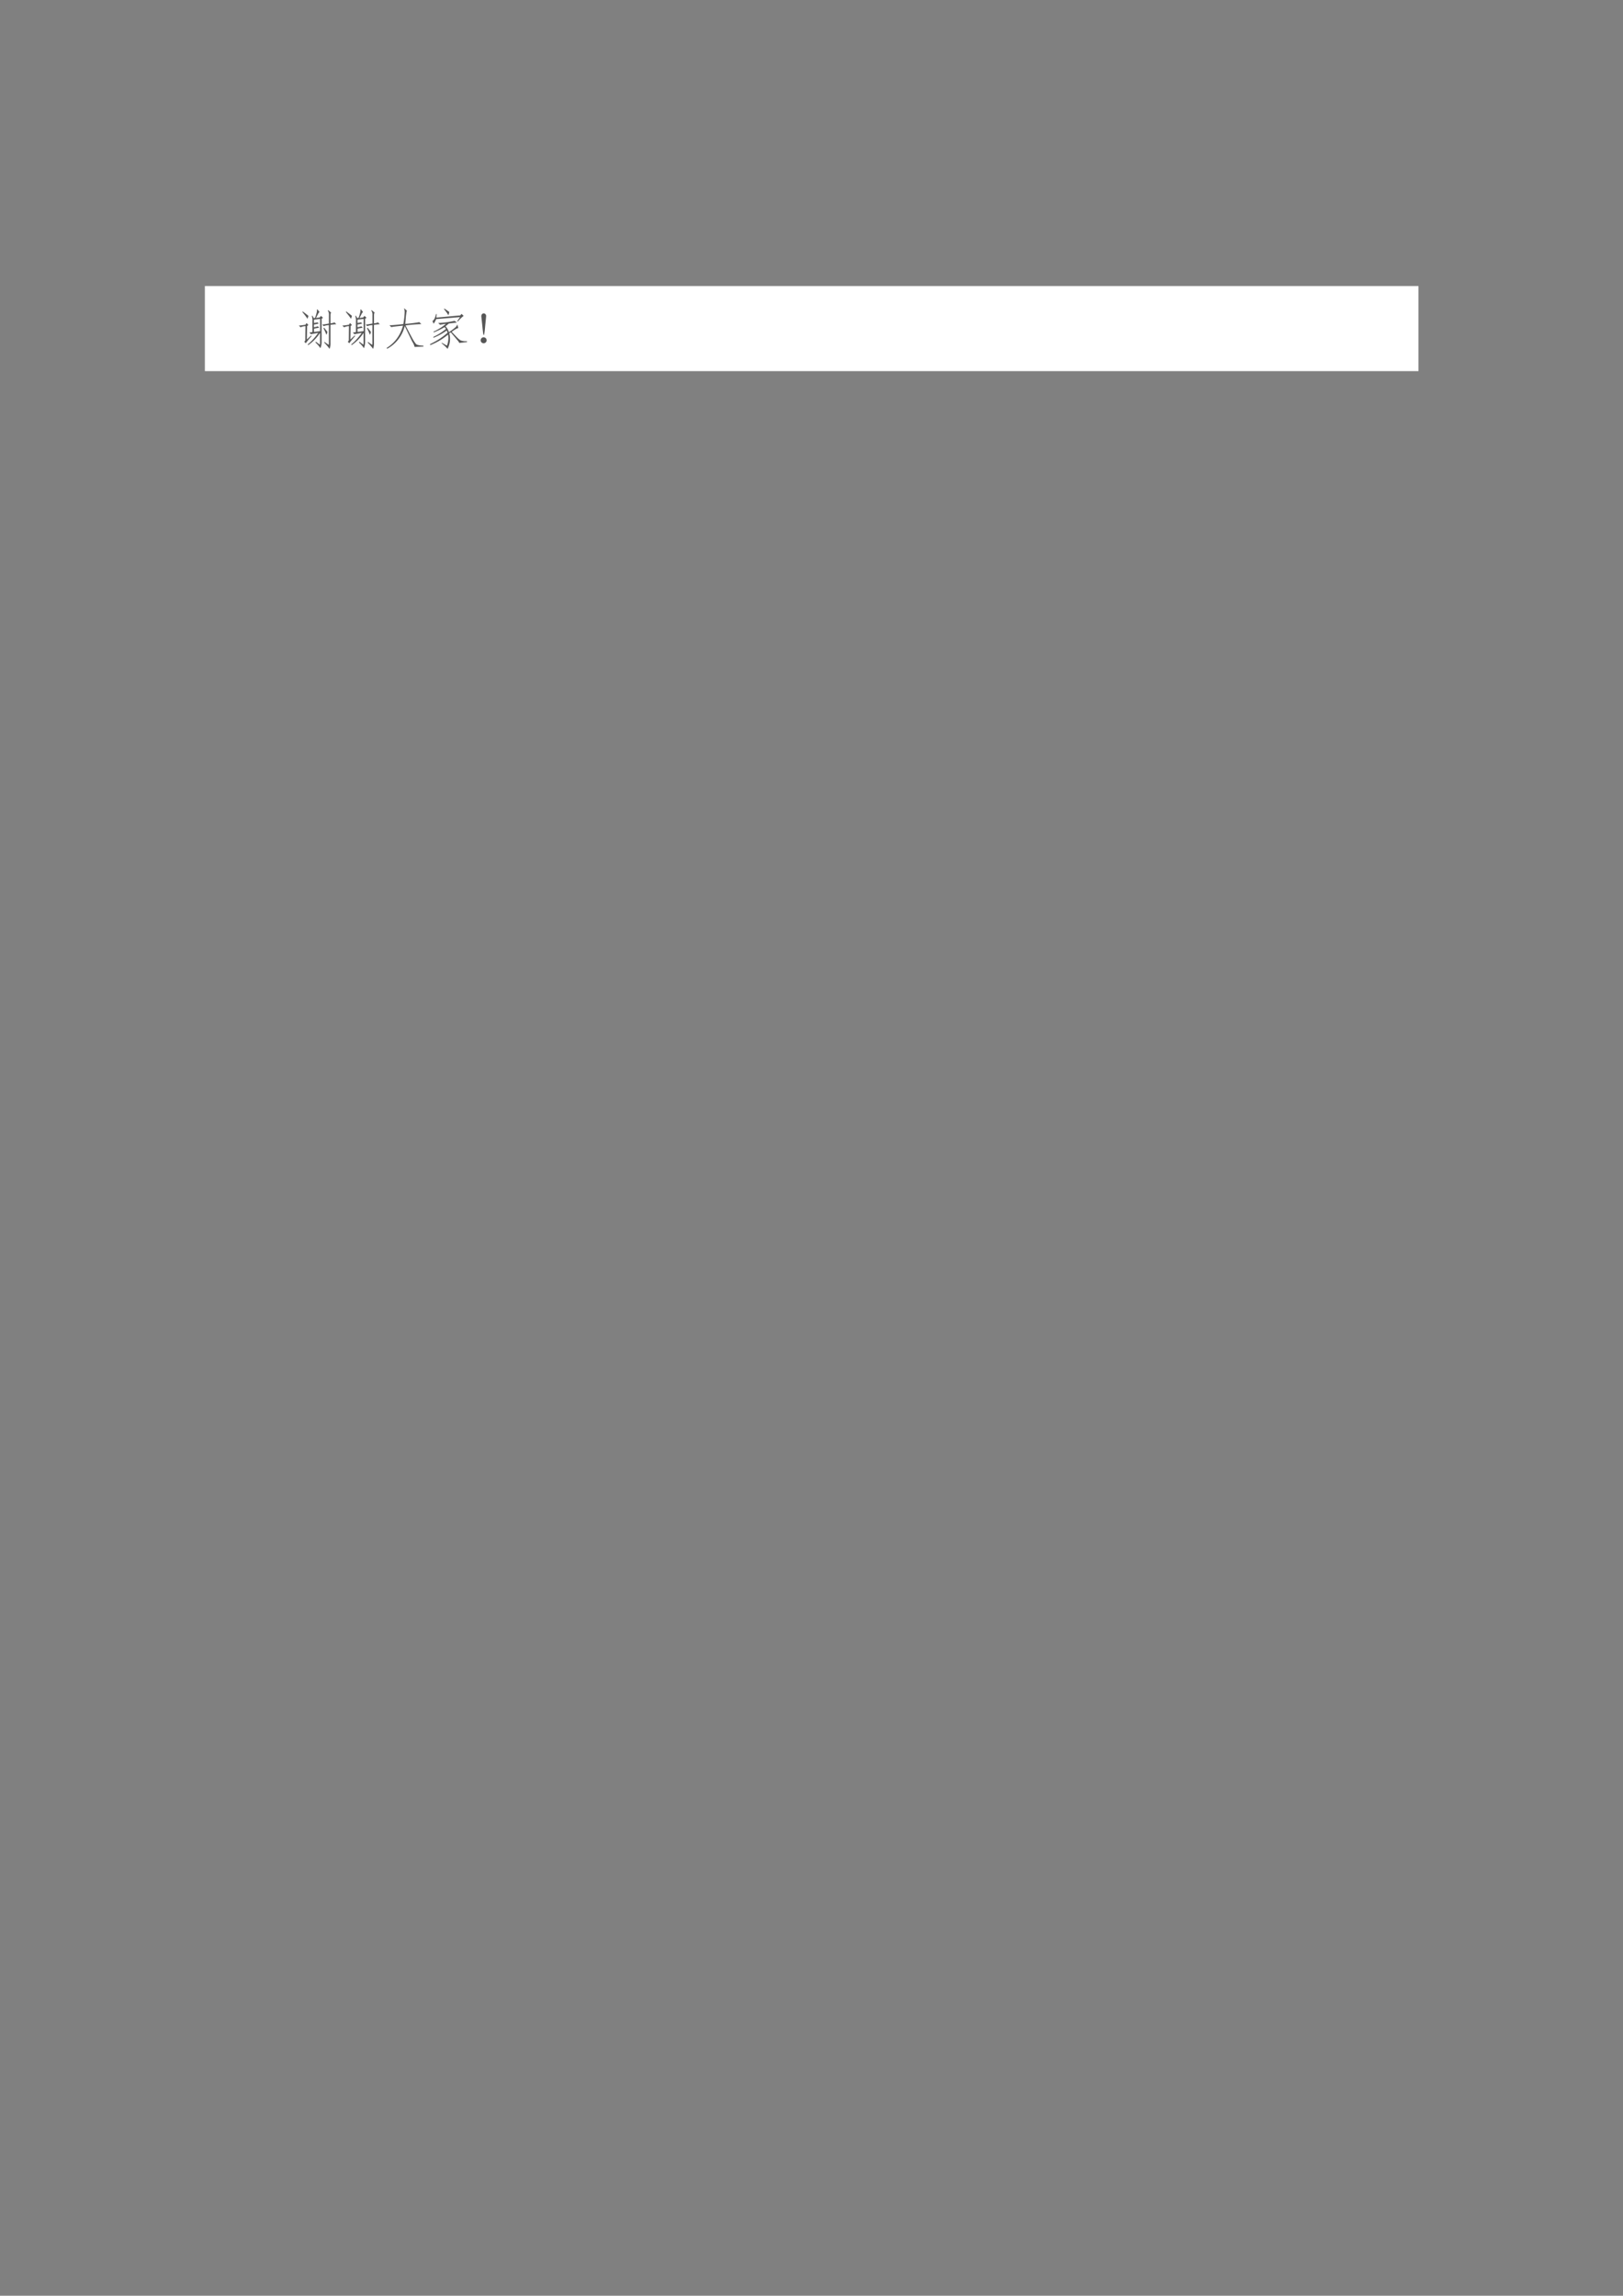 <svg xmlns="http://www.w3.org/2000/svg" xmlns:xlink="http://www.w3.org/1999/xlink" width="793.76" height="1122.56" viewBox="0 0 595.32 841.92"><rect x="0" y="0" width="595.32" height="841.92" fill="#808080" stroke="none"/><clipPath id="a"><path transform="matrix(1 0 0 -1 0 841.92)" d="M0 0h595.32v841.92H0Z" fill-rule="evenodd"/></clipPath><g clip-path="url(#a)"><symbol id="b"><path d="M-2147483500-2147483500Z"/></symbol><use xlink:href="#b" transform="matrix(9 0 0 -9 19327350000 -19327350000)"/></g><clipPath id="c"><path transform="matrix(1 0 0 -1 0 841.92)" d="M0 0h595.32v841.92H0Z" fill-rule="evenodd"/></clipPath><clipPath id="d"><path transform="matrix(1 0 0 -1 0 841.92)" d="M0 0h595.32v841.92H0Z" fill-rule="evenodd"/></clipPath><g clip-path="url(#d)"><use xlink:href="#b" transform="matrix(9 0 0 -9 19327350000 -19327350000)"/></g><clipPath id="e"><path transform="matrix(1 0 0 -1 0 841.92)" d="M0 0h595.32v841.92H0Z" fill-rule="evenodd"/></clipPath><path d="M75.144 136.1h445.15v-31.2H75.144Z" fill="#fff" fill-rule="evenodd"/><clipPath id="f"><path transform="matrix(1 0 0 -1 0 841.92)" d="M0 0h595.32v841.92H0Z" fill-rule="evenodd"/></clipPath><g clip-path="url(#f)"><symbol id="g"><path d="M.313.637a.317.317 0 0 1-.016.117l.016.008.03-.055.028.004C.387.75.398.786.406.82c.01.036.013.062.008.077L.426.91l.05-.066C.465.84.452.826.439.797L.395.71.48.723l.028.035.047-.043L.523.69V.152A.35.35 0 0 0 .496.016a.717.717 0 0 1-.113.129l.008.02.09-.067C.485.095.487.115.487.156v.211A1.006 1.006 0 0 0 .215.086L.203.102c.078.06.159.148.242.265A5.348 5.348 0 0 1 .277.336L.242.379c.029 0 .052.003.07.008v.25M.59.16.676.098C.686.092.69.1.69.12v.426a.391.391 0 0 1-.12-.024L.538.56C.57.56.621.569.691.582V.77C.694.819.685.855.664.879L.672.89l.07-.055C.732.823.727.799.727.766v-.18A.28.28 0 0 1 .82.609L.86.566A.863.863 0 0 1 .726.551V.133A.339.339 0 0 0 .707 0a1.434 1.434 0 0 1-.125.145L.59.16M.348.594.43.609.457.582a1.057 1.057 0 0 0-.11-.023V.496c.048.01.077.018.09.024L.466.484a.832.832 0 0 1-.117-.02V.388l.14.02v.28L.348.672V.594M.293.293A1.61 1.61 0 0 1 .16.129L.125.164l.023.027.004.332A.293.293 0 0 1 .04.496L0 .536c.029 0 .08.006.152.019l.024.039L.219.55.19.523.184.215l.101.094.008-.016M.199.691C.173.731.133.783.08.848l.01.011C.153.813.196.78.22.758A1.33 1.33 0 0 0 .199.69M.633.324a1.151 1.151 0 0 1-.067.149l.012.015C.615.444.641.411.656.391A.186.186 0 0 0 .633.324Z"/></symbol><symbol id="h"><path d="M.645.04A.398.398 0 0 1 .59.163L.418.52A.813.813 0 0 0 .016 0L0 .016C.19.133.316.305.379.53.209.513.119.501.109.496L.066.54C.103.536.21.546.386.566c.016.092.025.167.028.227C.42.855.415.897.402.918L.41.926.473.867C.465.87.46.86.457.836A5.245 5.245 0 0 0 .445.75 9.244 9.244 0 0 0 .43.57a2.8 2.8 0 0 1 .324.04L.8.565a3.745 3.745 0 0 1-.364-.03C.513.385.566.285.595.233a.821.821 0 0 1 .078-.12C.695.086.754.072.848.07V.05L.645.04Z"/></symbol><symbol id="i"><path d="M.441.36A.49.49 0 0 0 .402 0C.372.036.326.08.266.129L.273.14.387.074a.466.466 0 0 1 .027.254 1.484 1.484 0 0 0-.41-.242L0 .109c.154.073.288.16.402.262a.188.188 0 0 1-.02.05A1.418 1.418 0 0 0 .079.255l-.004.02c.107.049.203.11.29.183A.241.241 0 0 1 .335.5a1.885 1.885 0 0 0-.25-.121L.078.395c.115.052.21.112.285.18A1.32 1.32 0 0 1 .23.554L.187.594a2.118 2.118 0 0 1 .376.05L.617.603C.594.602.531.595.43.582A.811.811 0 0 0 .355.52.356.356 0 0 0 .434.383c.065.044.112.08.14.105.031.026.046.047.043.063H.63l.02-.074C.64.479.62.47.588.453A.977.977 0 0 1 .497.391C.546.34.586.299.617.266A.568.568 0 0 1 .7.196a.36.36 0 0 1 .149-.02v-.02l-.18-.02C.671.146.655.169.621.208.59.247.541.303.477.379L.44.359m.282.446.05-.047a.71.71 0 0 1-.132-.13L.625.638.688.73.14.684A.459.459 0 0 0 .082.578L.055.641C.09.659.118.712.137.8h.015L.145.719l.55.05.028.036m-.391.12.11-.077a.435.435 0 0 0-.02-.075A1.189 1.189 0 0 1 .32.914l.012.012Z"/></symbol><symbol id="j"><path d="M.102.379C.092.25.08.187.07.187.062.188.052.252.04.38L.015.617c0 .031.01.052.03.063.022.01.04.009.056-.004C.12.663.128.642.125.613L.102.38M.137.066A.064.064 0 0 0 .117.02.069.069 0 0 0 .067 0 .064.064 0 0 0 .02.02.064.064 0 0 0 0 .066c0 .021.007.038.02.051.013.013.028.02.046.02.021 0 .038-.007.051-.02a.069.069 0 0 0 .02-.05Z"/></symbol><use xlink:href="#g" transform="matrix(15.96 0 0 -15.96 109.618 127.943)" fill="#565656"/><use xlink:href="#g" transform="matrix(15.96 0 0 -15.96 125.578 127.943)" fill="#565656"/><use xlink:href="#h" transform="matrix(15.96 0 0 -15.96 141.787 127.881)" fill="#565656"/><use xlink:href="#i" transform="matrix(15.96 0 0 -15.96 157.747 127.943)" fill="#565656"/><use xlink:href="#j" transform="matrix(15.96 0 0 -15.96 176.312 125.886)" fill="#565656"/></g><clipPath id="k"><path transform="matrix(1 0 0 -1 0 841.92)" d="M0 0h595.32v841.92H0Z" fill-rule="evenodd"/></clipPath><g clip-path="url(#k)"><symbol id="l"><path d="M-2147483500-2147483500Z"/></symbol><use xlink:href="#l" transform="matrix(15.96 0 0 -15.96 34273838000 -34273838000)" fill="#565656"/></g><clipPath id="m"><path transform="matrix(1 0 0 -1 0 841.92)" d="M0 0h595.32v841.92H0Z" fill-rule="evenodd"/></clipPath><clipPath id="n"><path transform="matrix(1 0 0 -1 0 841.92)" d="M0 0h595.32v841.92H0Z" fill-rule="evenodd"/></clipPath><g clip-path="url(#n)"><use xlink:href="#l" transform="matrix(15.96 0 0 -15.96 34273838000 -34273838000)"/></g><clipPath id="o"><path transform="matrix(1 0 0 -1 0 841.92)" d="M0 0h595.32v841.92H0Z" fill-rule="evenodd"/></clipPath><g clip-path="url(#o)"><use xlink:href="#l" transform="matrix(15.96 0 0 -15.96 34273838000 -34273838000)"/></g></svg>
